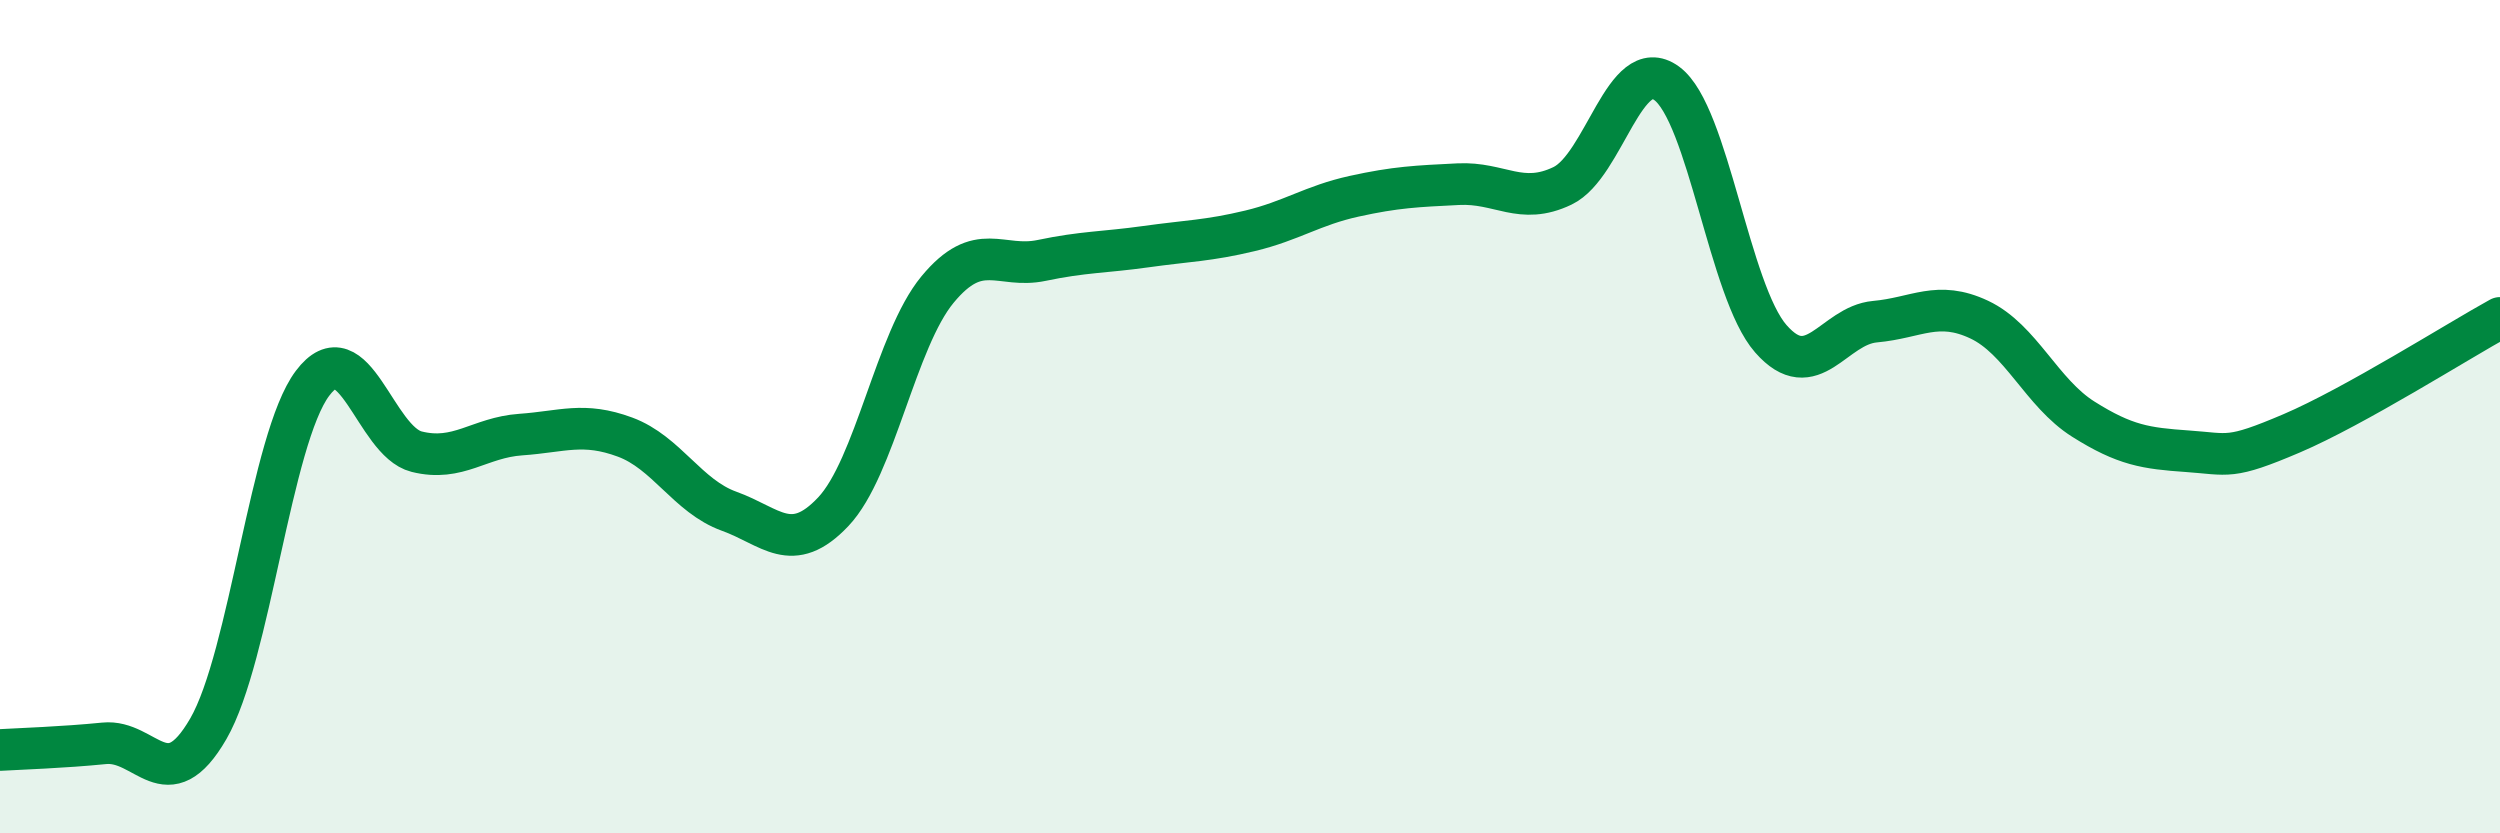 
    <svg width="60" height="20" viewBox="0 0 60 20" xmlns="http://www.w3.org/2000/svg">
      <path
        d="M 0,18 C 0.5,17.97 1.5,17.94 2.5,17.84 C 3.5,17.74 4,19.22 5,17.49 C 6,15.76 6.5,10.53 7.5,9.2 C 8.5,7.87 9,10.59 10,10.84 C 11,11.09 11.5,10.5 12.5,10.43 C 13.5,10.36 14,10.12 15,10.49 C 16,10.86 16.5,11.91 17.5,12.27 C 18.5,12.63 19,13.34 20,12.28 C 21,11.22 21.5,8.16 22.5,6.95 C 23.5,5.74 24,6.46 25,6.25 C 26,6.04 26.5,6.06 27.5,5.92 C 28.5,5.78 29,5.78 30,5.54 C 31,5.3 31.5,4.93 32.5,4.71 C 33.5,4.49 34,4.47 35,4.42 C 36,4.37 36.5,4.94 37.5,4.46 C 38.5,3.98 39,1.27 40,2 C 41,2.73 41.5,6.99 42.5,8.13 C 43.5,9.27 44,7.81 45,7.72 C 46,7.63 46.5,7.2 47.5,7.67 C 48.5,8.14 49,9.43 50,10.06 C 51,10.69 51.5,10.76 52.5,10.83 C 53.5,10.9 53.5,11.04 55,10.4 C 56.5,9.76 59,8.18 60,7.63L60 20L0 20Z"
        fill="#008740"
        opacity="0.1"
        stroke-linecap="round"
        stroke-linejoin="round"
      />
      <path
        d="M 0,18 C 0.5,17.97 1.5,17.94 2.5,17.84 C 3.5,17.74 4,19.22 5,17.49 C 6,15.76 6.5,10.53 7.5,9.2 C 8.5,7.87 9,10.59 10,10.84 C 11,11.09 11.5,10.5 12.5,10.43 C 13.5,10.36 14,10.12 15,10.49 C 16,10.86 16.5,11.91 17.5,12.27 C 18.5,12.63 19,13.34 20,12.28 C 21,11.22 21.5,8.16 22.5,6.95 C 23.5,5.74 24,6.46 25,6.25 C 26,6.04 26.5,6.06 27.5,5.92 C 28.5,5.78 29,5.78 30,5.54 C 31,5.3 31.5,4.93 32.5,4.71 C 33.5,4.49 34,4.47 35,4.42 C 36,4.37 36.5,4.94 37.5,4.46 C 38.5,3.98 39,1.27 40,2 C 41,2.73 41.5,6.99 42.5,8.13 C 43.5,9.27 44,7.81 45,7.72 C 46,7.63 46.5,7.2 47.5,7.67 C 48.5,8.14 49,9.43 50,10.06 C 51,10.69 51.5,10.76 52.5,10.83 C 53.5,10.9 53.5,11.04 55,10.4 C 56.5,9.76 59,8.18 60,7.63"
        stroke="#008740"
        stroke-width="1"
        fill="none"
        stroke-linecap="round"
        stroke-linejoin="round"
      />
    </svg>
  